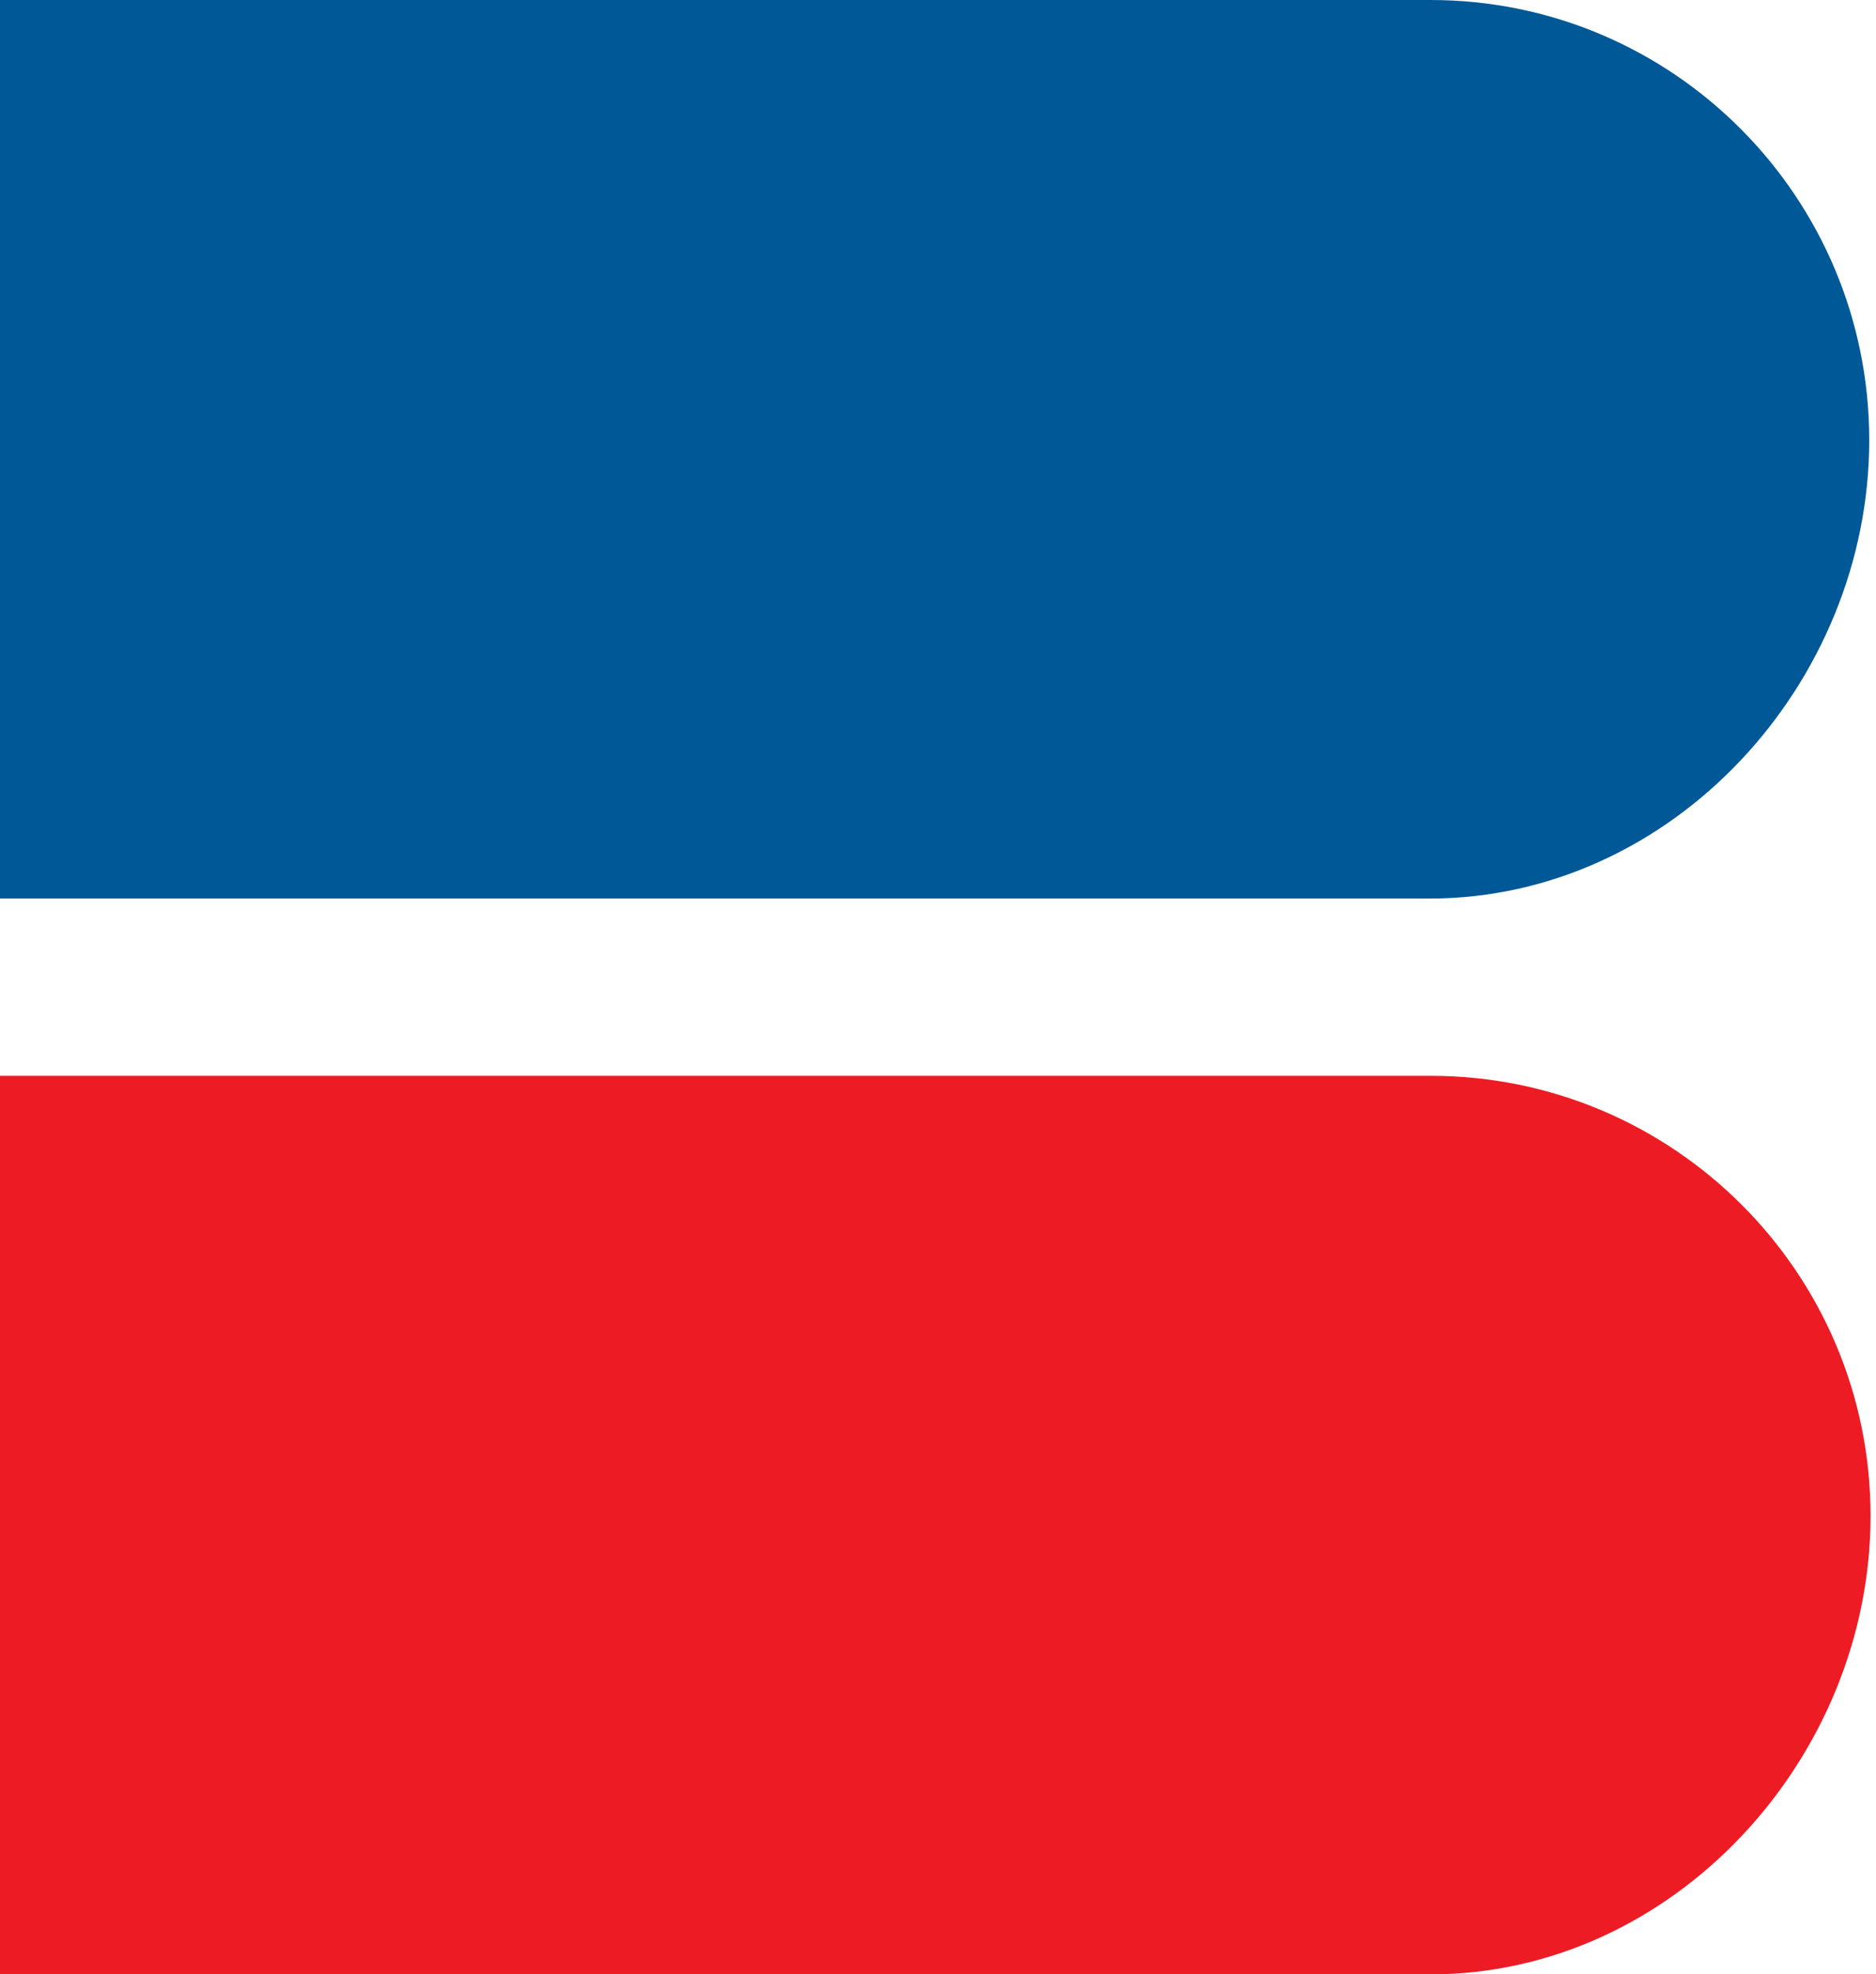 <svg version="1.2" xmlns="http://www.w3.org/2000/svg" viewBox="0 0 1552 1633" width="1552" height="1633">
	<title>BIS</title>
	<defs>
		<clipPath clipPathUnits="userSpaceOnUse" id="cp1">
			<path d="m7845.94 0v1632.95h-7845.94v-1632.95z"/>
		</clipPath>
	</defs>
	<style>
		.s0 { fill: #005897 } 
		.s1 { fill: #ed1c24 } 
	</style>
	<g id="Clip-Path: Clip-Path" clip-path="url(#cp1)">
		<g id="Clip-Path">
			<g id="Layer">
				<path id="Layer" class="s0" d="m0 743.2v-743.2h1183.5c200.7 0 362.9 163.3 362.9 364 0 201.2-162.7 379.2-363.9 379.2z"/>
				<path id="Layer" class="s1" d="m0 1633v-743.2h1183.5c200.7 0 364 162.8 364 364 0 200.7-163.3 379.2-364 379.2z"/>
			</g>
		</g>
	</g>
</svg>